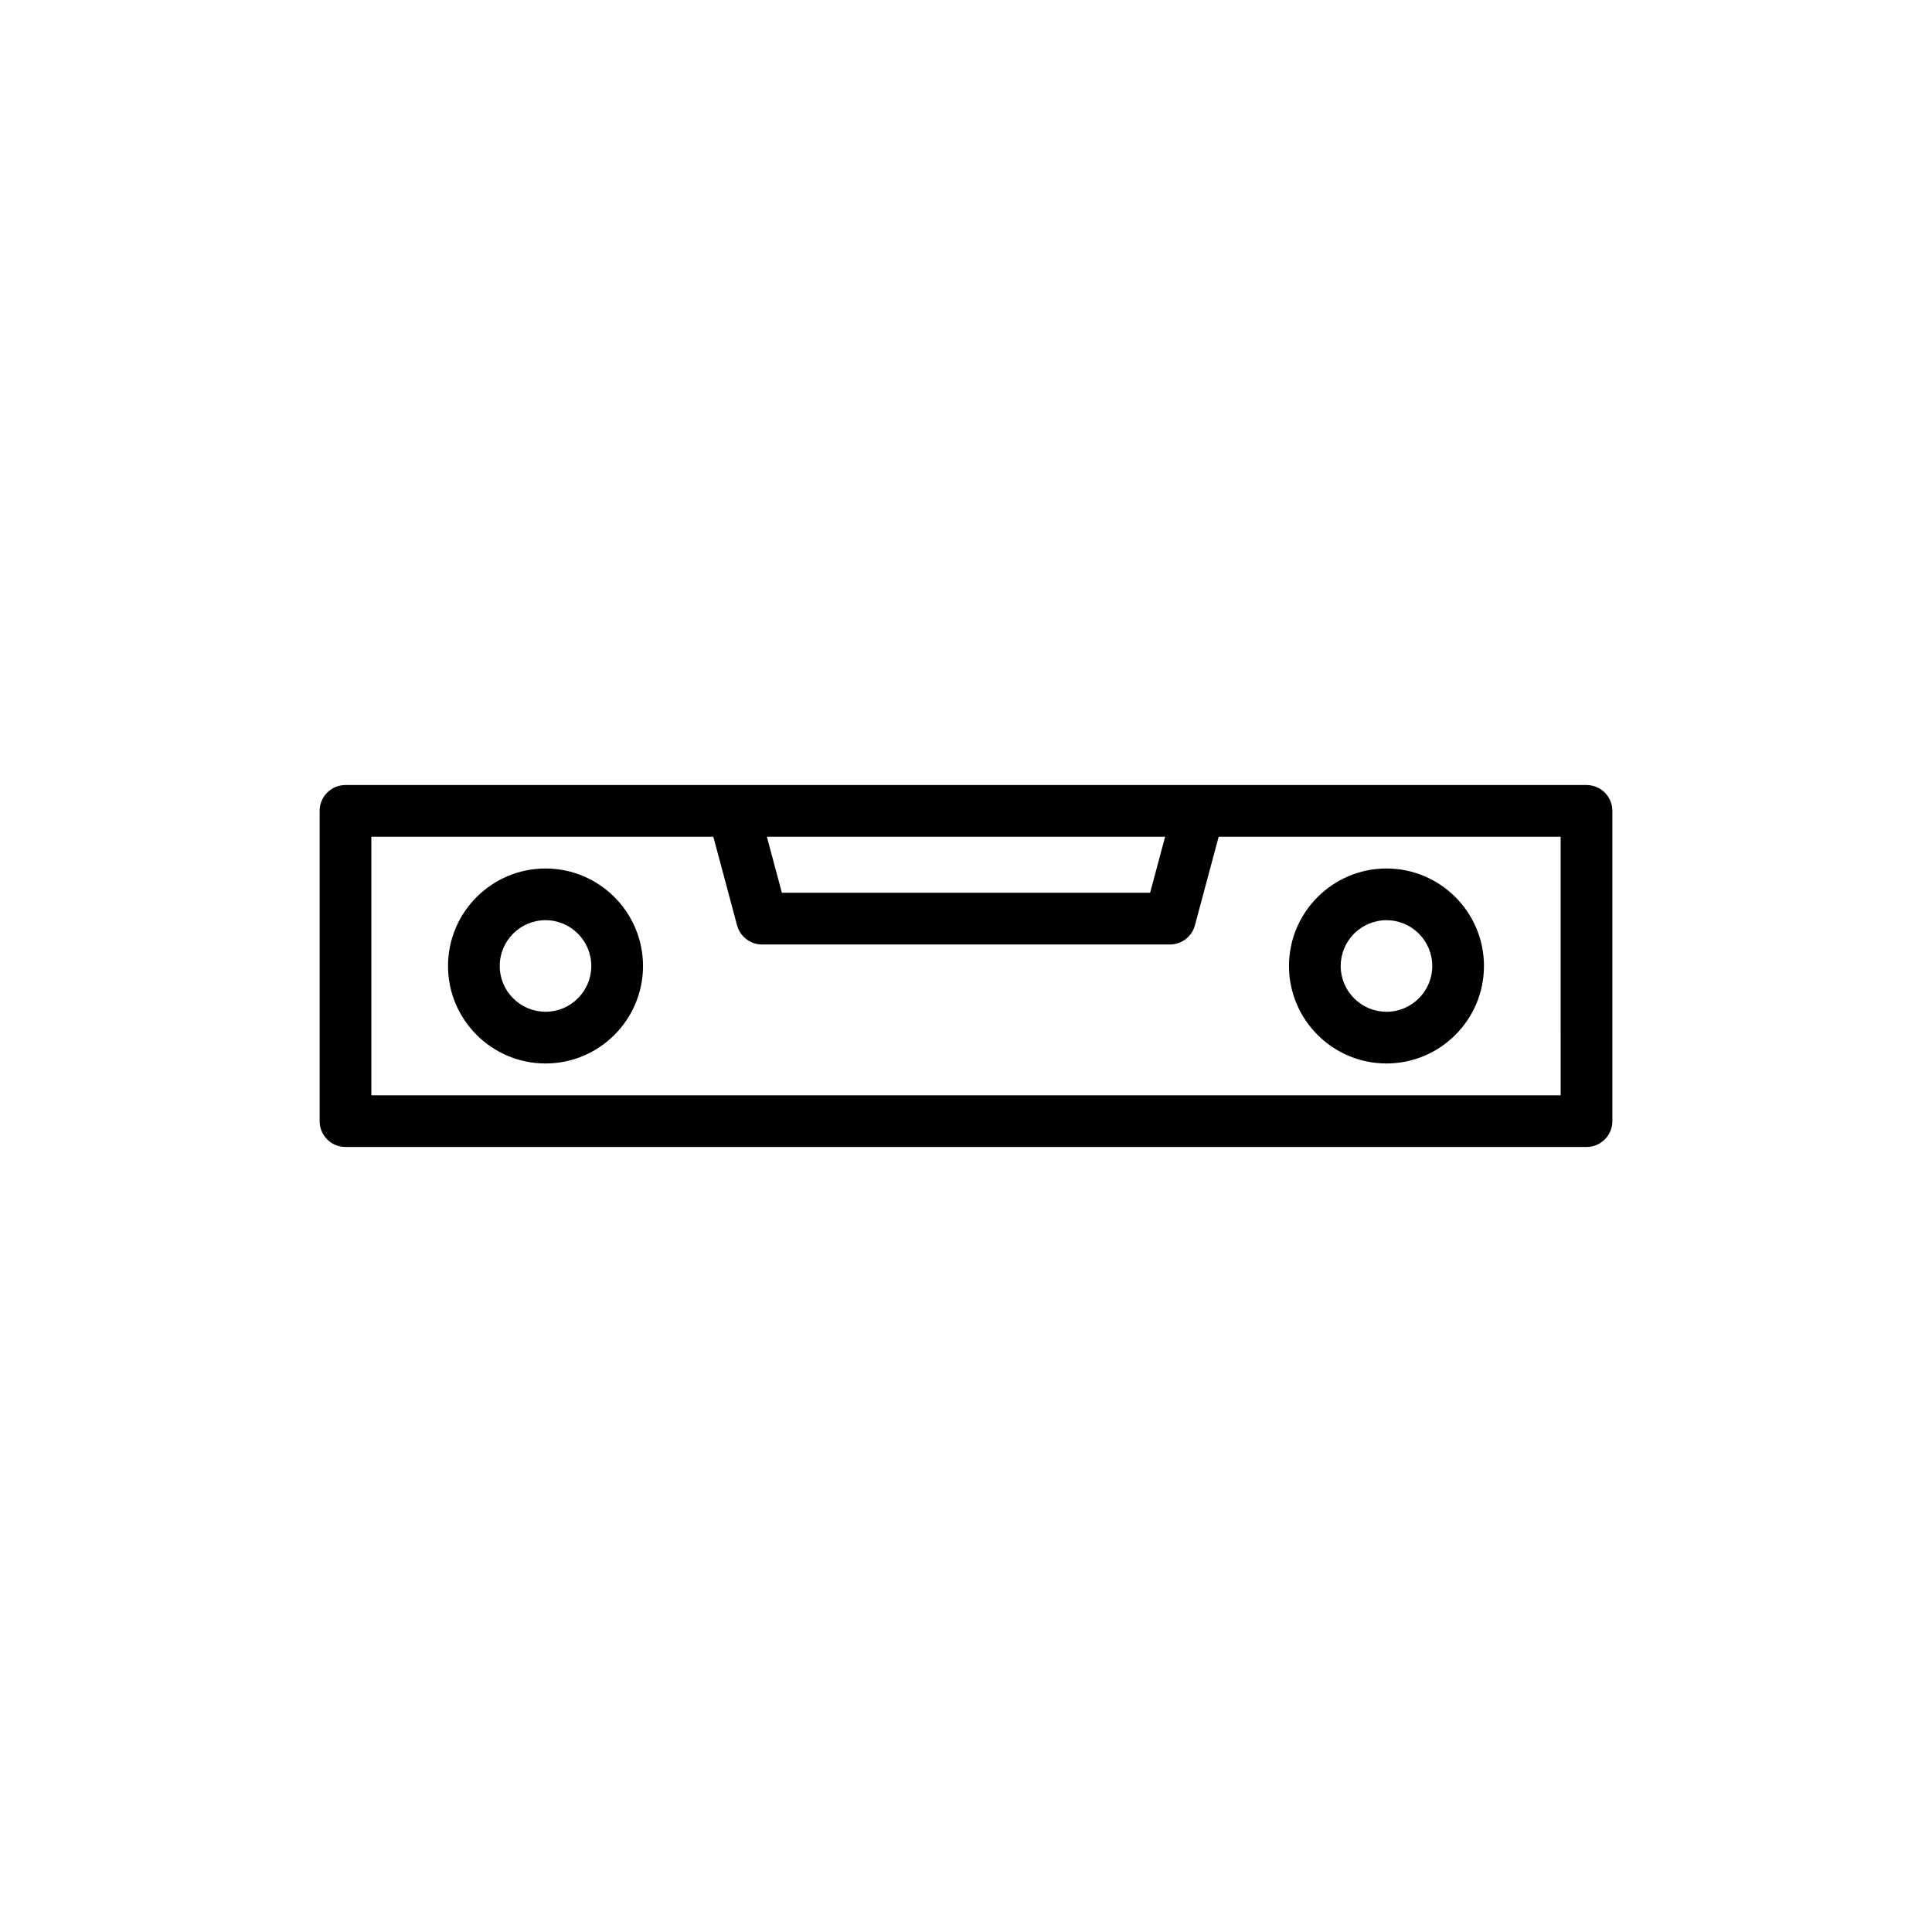 <?xml version="1.0" encoding="UTF-8"?>
<!-- Uploaded to: SVG Repo, www.svgrepo.com, Generator: SVG Repo Mixer Tools -->
<svg fill="#000000" width="800px" height="800px" version="1.1" viewBox="144 144 512 512" xmlns="http://www.w3.org/2000/svg">
 <g>
  <path d="m511.43 425.83c14.246 0 25.836-11.59 25.836-25.836s-11.59-25.836-25.836-25.836c-14.246 0.004-25.836 11.594-25.836 25.84 0 14.242 11.59 25.832 25.836 25.832zm0-37.965c6.691 0 12.133 5.441 12.133 12.133s-5.441 12.133-12.133 12.133c-6.691-0.004-12.133-5.445-12.133-12.133 0-6.691 5.441-12.133 12.133-12.133z"/>
  <path d="m288.57 374.16c-14.254 0-25.84 11.59-25.84 25.836s11.59 25.836 25.84 25.836c14.246 0 25.836-11.59 25.836-25.836-0.004-14.246-11.59-25.836-25.836-25.836zm0 37.965c-6.691 0-12.137-5.441-12.137-12.133s5.445-12.133 12.137-12.133c6.691 0.004 12.129 5.445 12.129 12.137 0 6.688-5.438 12.129-12.129 12.129z"/>
  <path d="m564.44 352.04h-328.88c-3.785 0-6.852 3.066-6.852 6.852v82.219c0 3.789 3.066 6.852 6.852 6.852h328.88c3.785 0 6.852-3.062 6.852-6.852v-82.219c0-3.785-3.062-6.852-6.852-6.852zm-111.67 13.703-3.981 14.848h-97.582l-3.981-14.848zm104.82 68.52h-315.18v-68.516h90.629l6.293 23.473c0.801 2.996 3.519 5.078 6.617 5.078h108.1c3.098 0 5.816-2.082 6.617-5.078l6.293-23.473h90.629z"/>
 </g>
</svg>